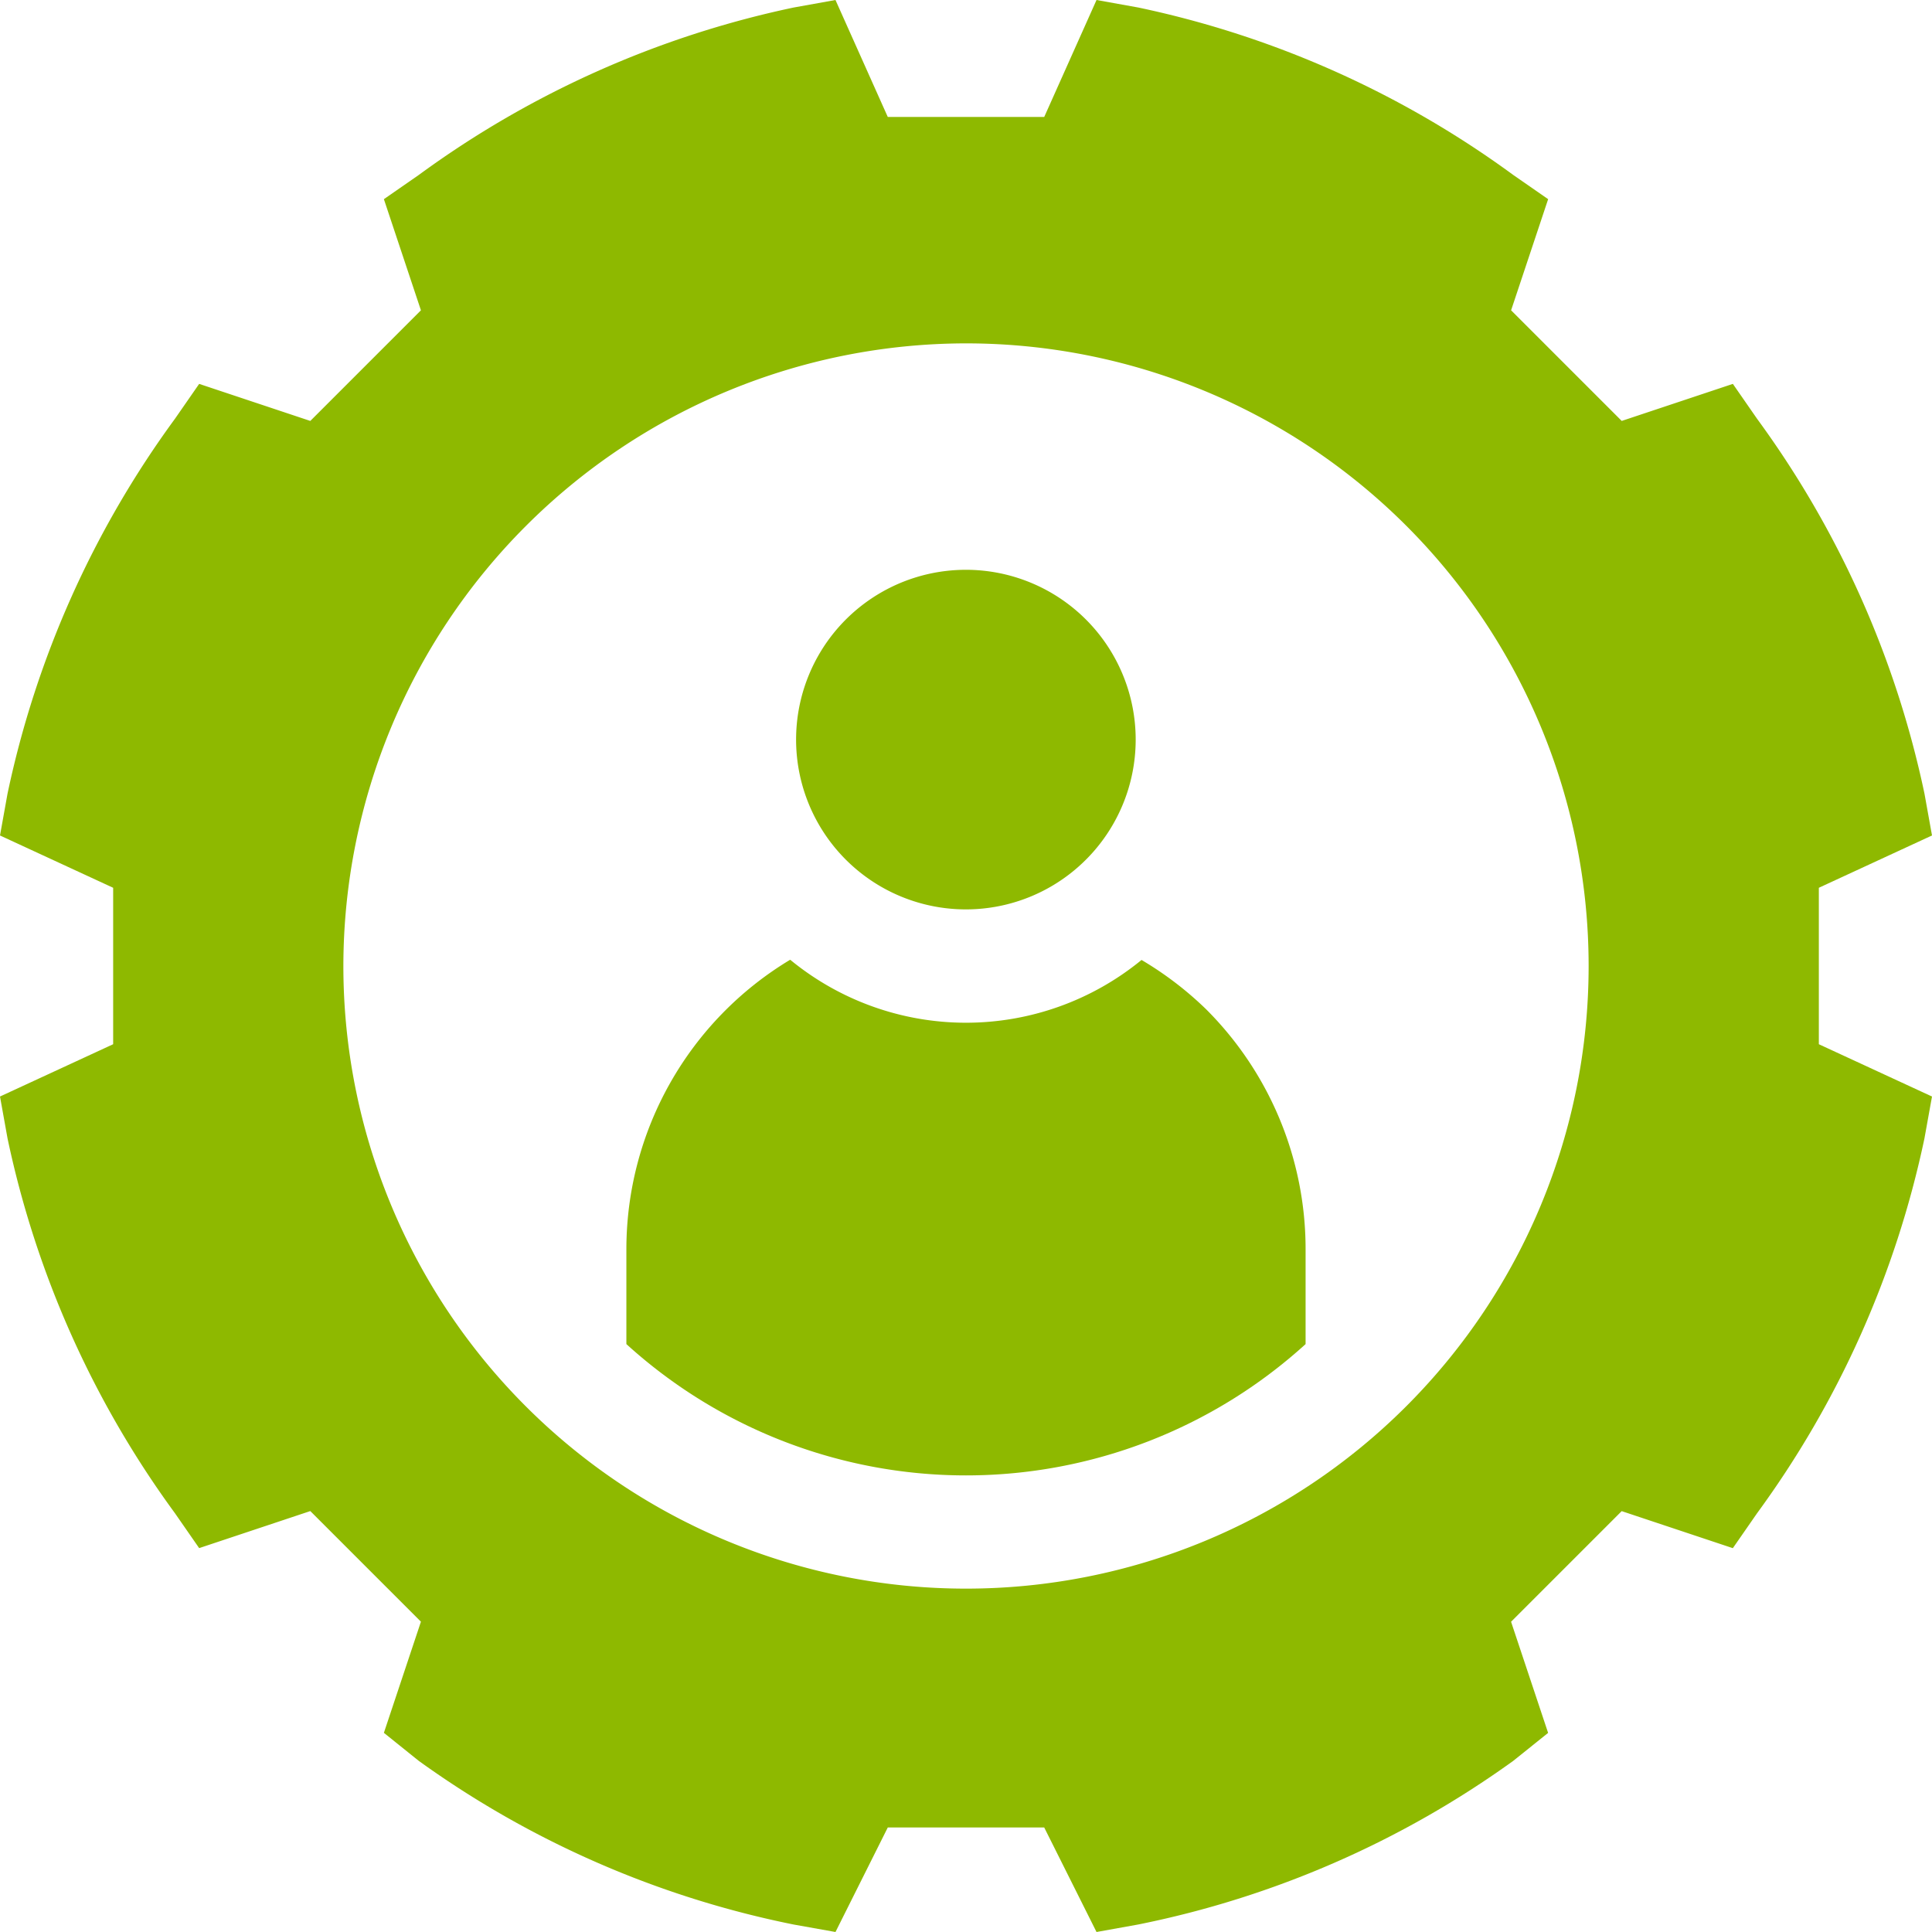 <svg xmlns="http://www.w3.org/2000/svg" width="70" height="70"><path d="M0 39.729l.272 1.512a35.3 35.3 0 006.067 13.586l.877 1.264 4.027-1.342 4.008 4.008-1.342 4.027 1.264 1.016a35.048 35.048 0 0013.586 5.93l1.512.27 1.895-3.787h5.668L39.729 70l1.512-.272A35.045 35.045 0 0054.827 63.8l1.264-1.014-1.342-4.027 4.008-4.008 4.027 1.342.877-1.264a35.306 35.306 0 006.066-13.586L70 39.729l-4.1-1.895v-5.668l4.1-1.895-.272-1.512a35.31 35.31 0 00-6.066-13.586l-.877-1.264-4.027 1.342-4.008-4.008 1.342-4.027-1.264-.877A35.3 35.3 0 0041.241.272L39.729 0l-1.895 4.238h-5.668L30.271 0l-1.512.272a35.3 35.3 0 00-13.586 6.067l-1.264.877 1.342 4.027-4.008 4.008-4.027-1.342-.877 1.264A35.3 35.3 0 00.272 28.759L0 30.271l4.1 1.895v5.668zm35-27.288A22.559 22.559 0 1112.441 35 22.584 22.584 0 0135 12.441z" fill="#8EB900"/><path d="M41.148 26.797A6.152 6.152 0 1135 20.645a6.152 6.152 0 016.148 6.152z" fill="#8EB900"/><path d="M47.304 48.699v-3.445a12.276 12.276 0 00-3.609-8.691 12.4 12.4 0 00-2.335-1.782 10.03 10.03 0 01-12.73-.008 12.242 12.242 0 00-5.935 10.481v3.445a18.29 18.29 0 0024.609 0z" fill="#8EB900"/></svg>
